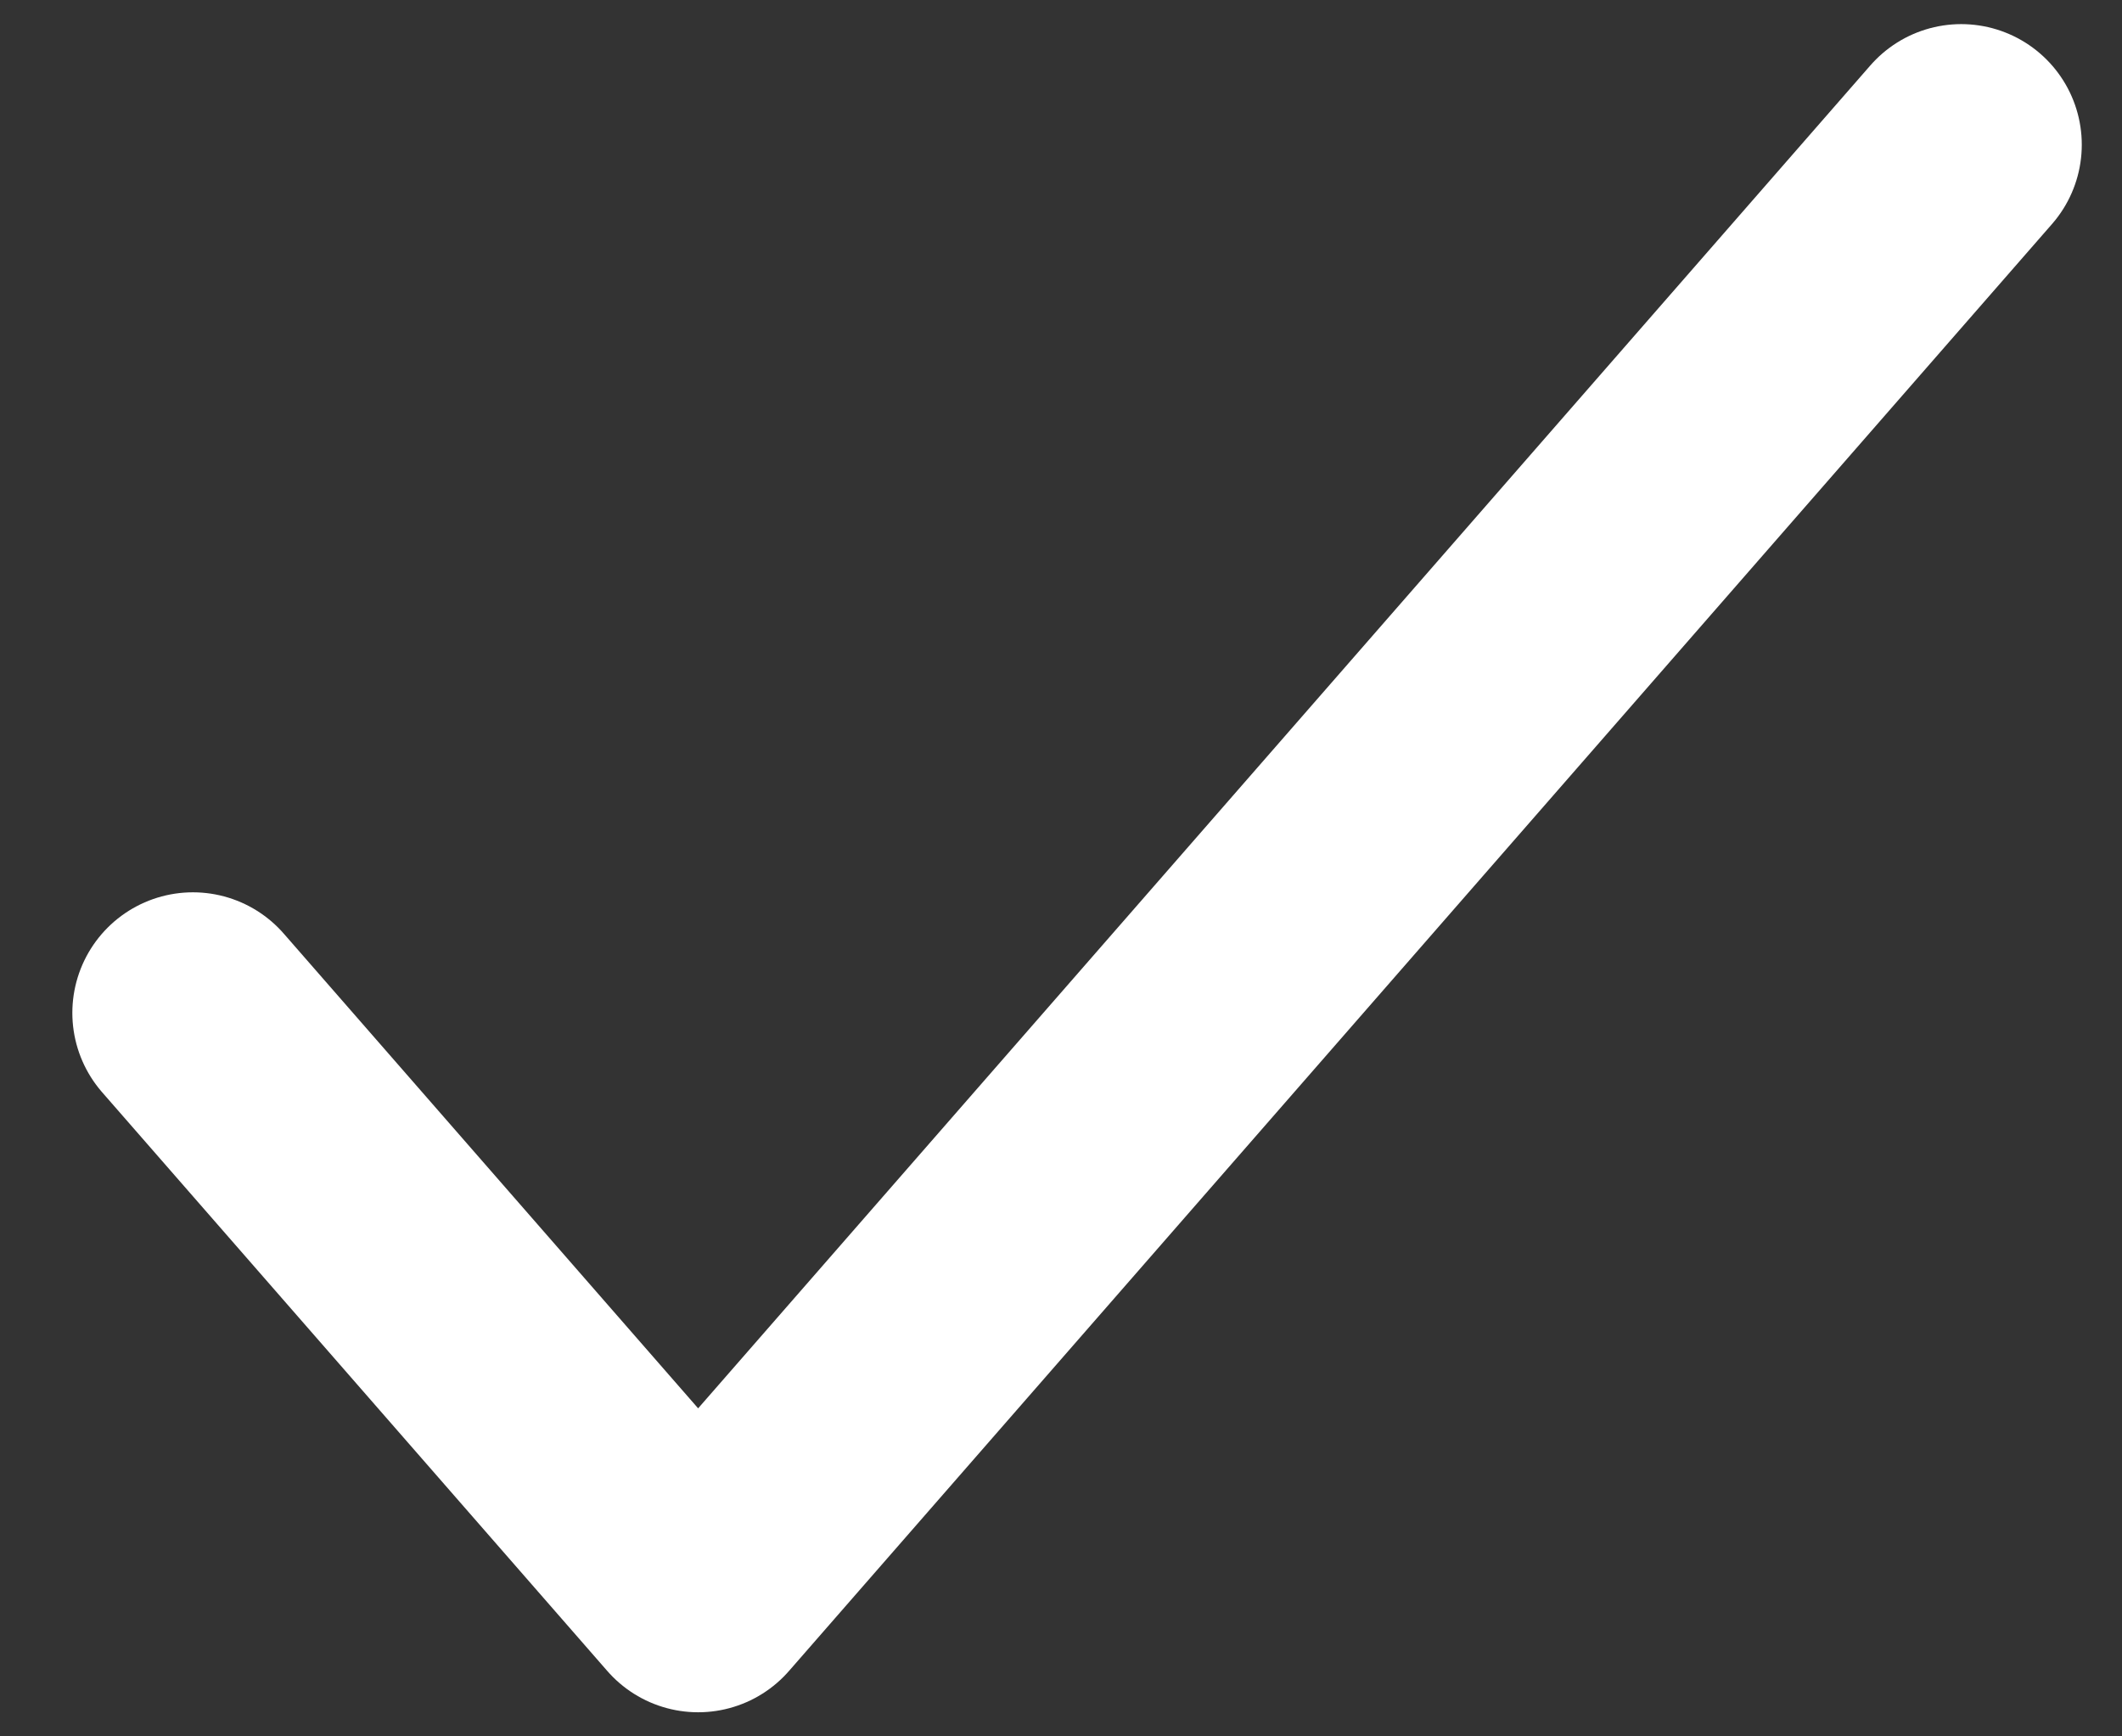 <svg width="22" height="18" viewBox="0 0 22 18" fill="none" xmlns="http://www.w3.org/2000/svg">
<rect x="0" y="0" width="22" height="18" fill="#333333" stroke="none"/>
<path id="Vector" d="M2 10.5L7.238 16.5L20.333 1.5" stroke="white" stroke-width="2.5" stroke-linecap="round" stroke-linejoin="round"/>
</svg>
